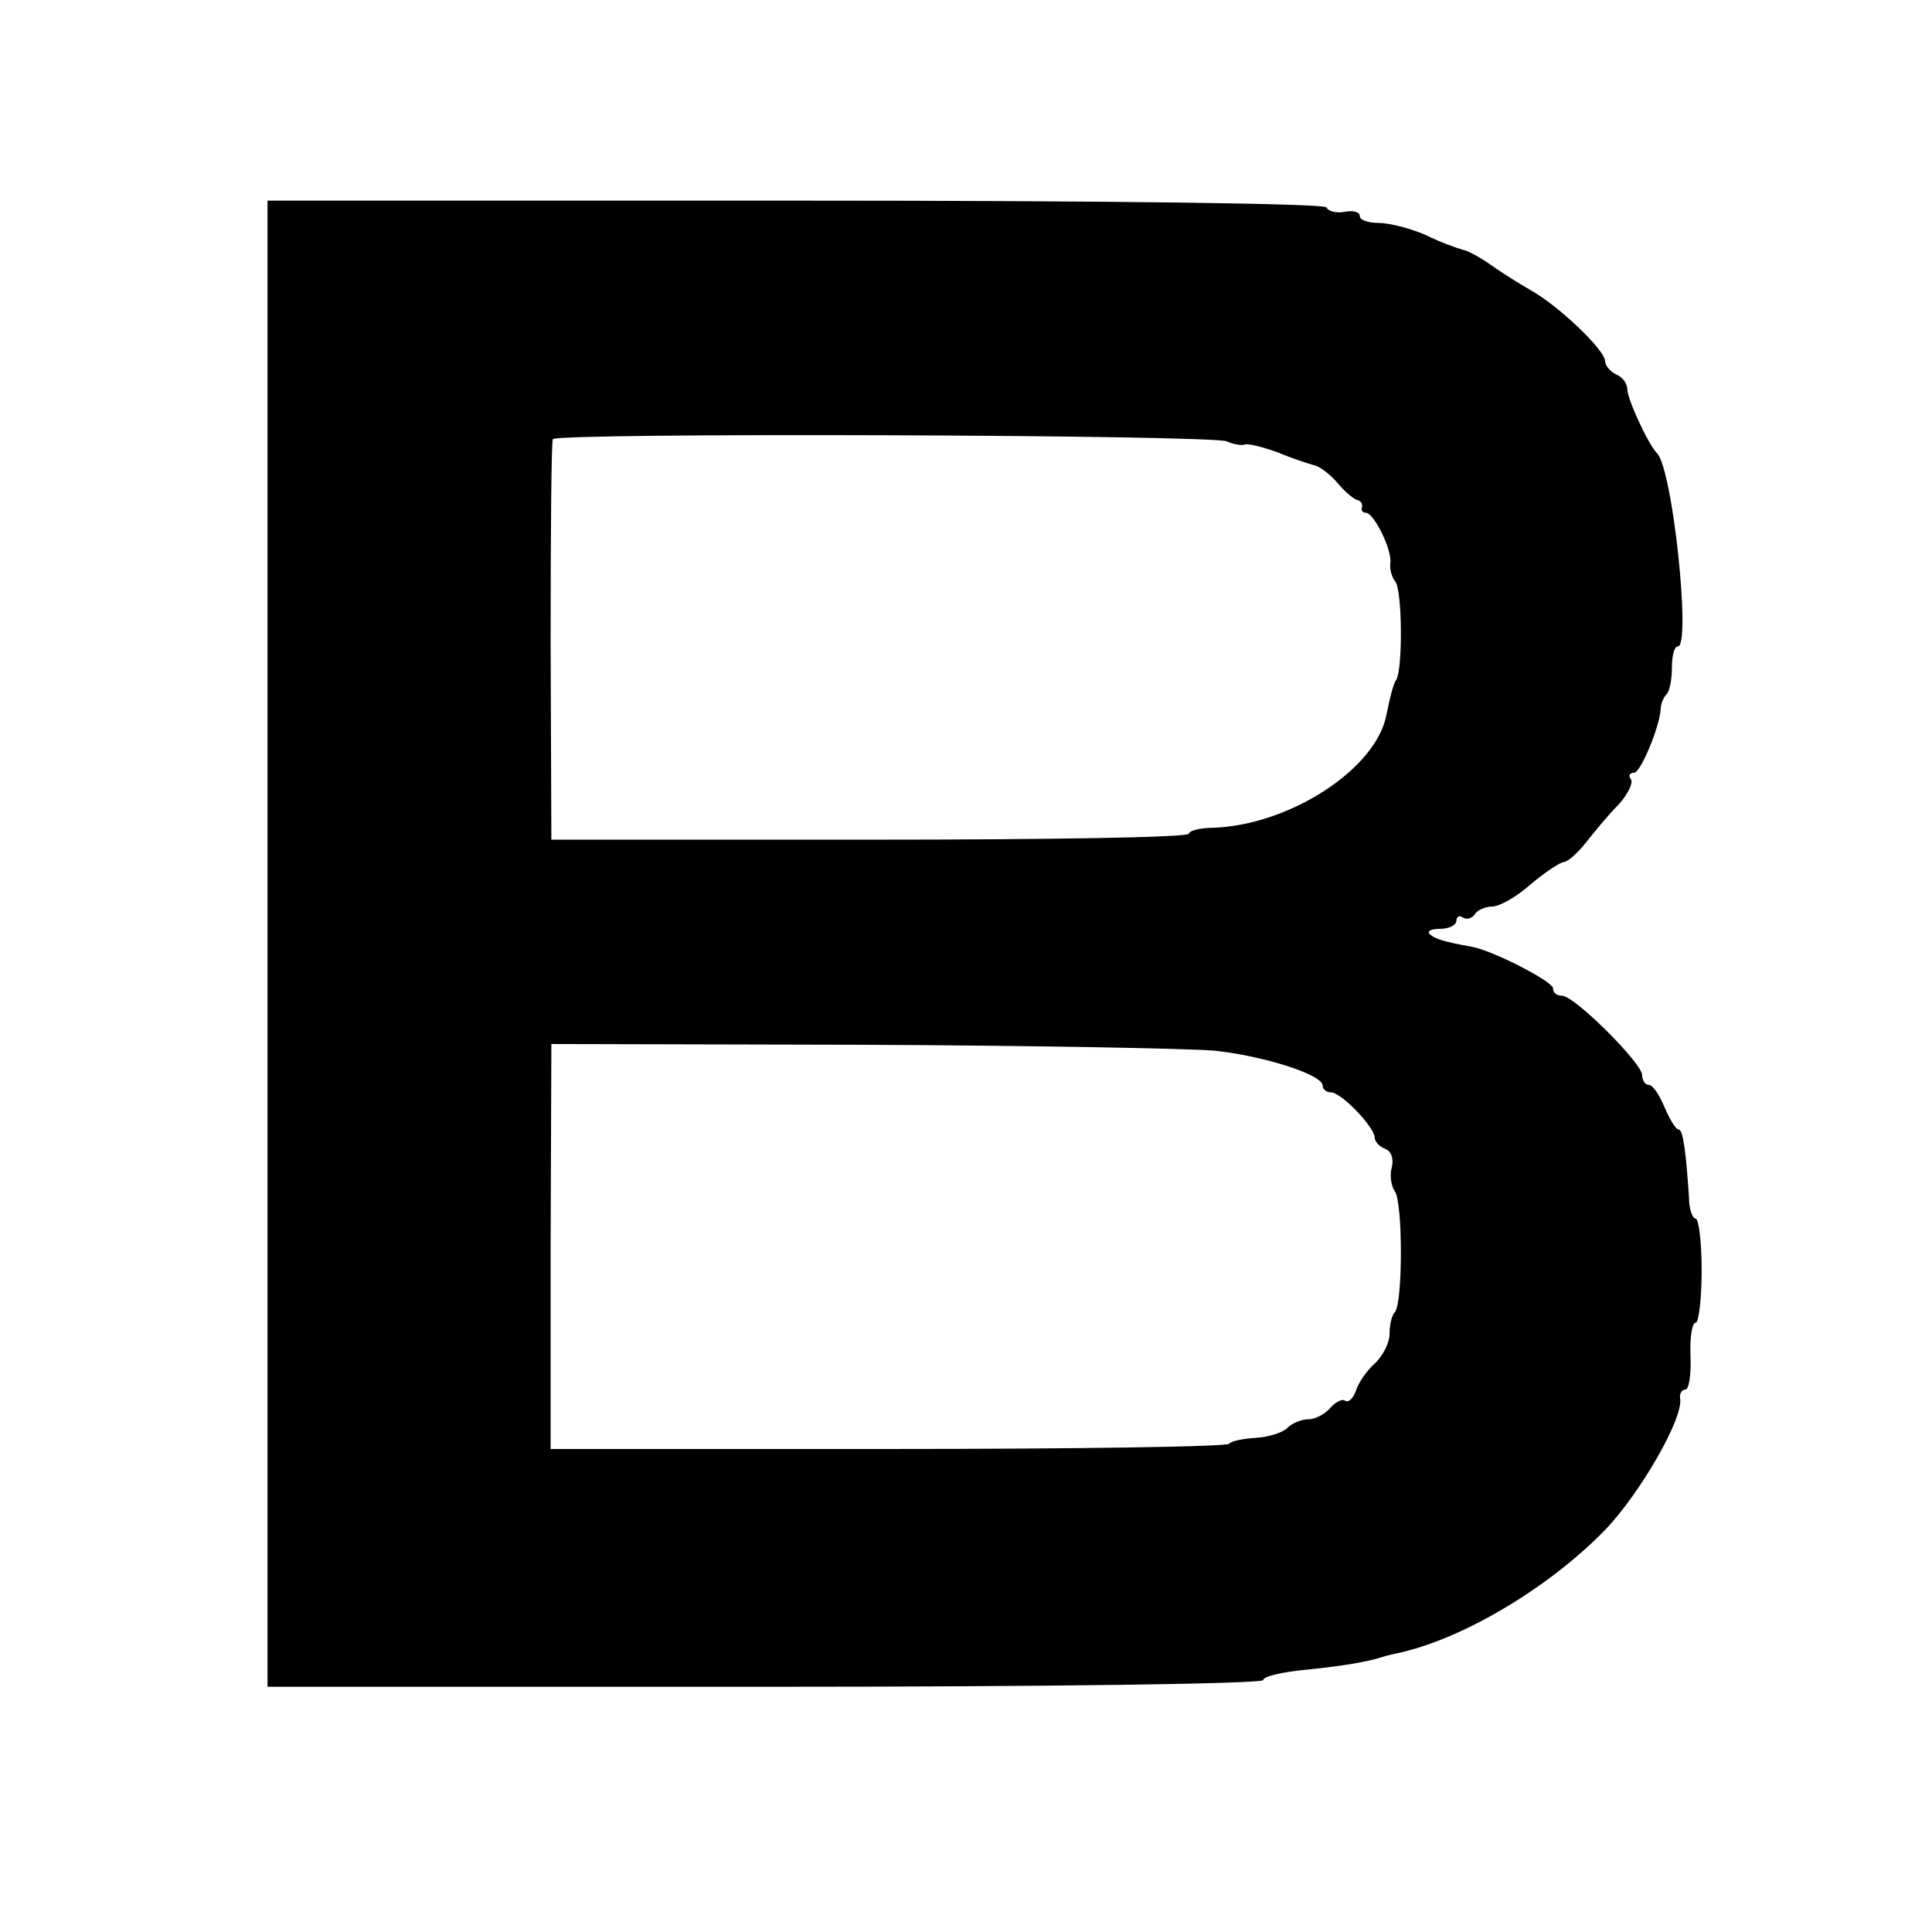 <?xml version="1.0" standalone="no"?>
<!DOCTYPE svg PUBLIC "-//W3C//DTD SVG 20010904//EN"
 "http://www.w3.org/TR/2001/REC-SVG-20010904/DTD/svg10.dtd">
<svg version="1.0" xmlns="http://www.w3.org/2000/svg"
 width="260pt" height="260pt" viewBox="0 0 260 260"
 preserveAspectRatio="xMidYMid meet">
<g transform="translate(0,260) scale(0.1,-0.1)"
fill="#000000" stroke="none">
<path d="M360 1330 l0 -1000 670 0 c379 0 670 4 670 9 0 5 26 11 58 14 50 5
84 11 102 17 3 1 10 3 15 4 88 17 207 87 285 167 47 49 106 151 101 177 -1 6
2 12 7 12 5 0 8 20 7 45 -1 25 2 45 7 45 4 0 8 32 8 70 0 39 -4 70 -8 70 -4 0
-9 12 -9 28 -4 61 -8 92 -14 92 -4 0 -12 14 -19 30 -7 17 -16 30 -21 30 -5 0
-9 6 -9 13 0 16 -91 107 -108 107 -7 0 -12 4 -12 10 0 9 -81 51 -110 56 -39 7
-50 11 -56 17 -4 4 2 7 14 7 12 0 22 5 22 11 0 5 4 8 9 4 5 -3 12 -1 16 5 3 5
14 10 23 10 10 0 33 13 52 30 19 16 40 30 45 30 6 1 19 13 30 27 11 14 30 37
43 50 12 13 20 29 17 34 -4 5 -2 9 4 9 9 0 35 63 36 87 0 6 4 15 8 19 4 4 7
20 7 36 0 15 3 28 8 28 18 0 -7 239 -28 260 -12 12 -40 73 -40 86 0 8 -7 17
-15 20 -8 4 -15 12 -15 18 0 15 -63 75 -101 96 -14 8 -38 23 -52 33 -14 10
-32 20 -39 21 -7 2 -30 10 -50 20 -21 9 -49 16 -63 16 -14 0 -25 4 -25 9 0 6
-9 8 -20 6 -11 -2 -22 0 -25 6 -4 5 -284 9 -716 9 l-709 0 0 -1000z m1291 676
c9 -4 20 -6 25 -4 5 1 25 -4 44 -11 19 -8 41 -15 48 -17 7 -1 22 -12 32 -24
10 -12 22 -22 27 -23 4 -1 7 -5 6 -9 -2 -5 1 -8 5 -8 11 0 36 -51 33 -68 -1
-8 2 -19 7 -25 9 -13 10 -116 1 -132 -4 -5 -9 -26 -13 -46 -13 -73 -129 -149
-233 -153 -18 0 -33 -4 -33 -8 0 -5 -193 -8 -429 -8 l-429 0 -1 267 c0 146 1
269 3 272 6 9 888 6 907 -3z m-16 -820 c65 -7 145 -32 145 -47 0 -5 5 -9 11
-9 14 0 59 -47 59 -61 0 -5 6 -12 14 -15 8 -3 12 -13 9 -25 -3 -10 -1 -25 4
-32 11 -14 11 -152 0 -163 -4 -4 -7 -17 -7 -29 0 -12 -9 -30 -20 -40 -11 -10
-22 -26 -25 -36 -4 -11 -10 -17 -15 -14 -4 3 -13 -2 -20 -10 -7 -8 -20 -15
-29 -15 -9 0 -22 -5 -29 -12 -6 -6 -25 -12 -42 -13 -16 -1 -33 -4 -36 -8 -4
-4 -211 -7 -460 -7 l-453 0 0 273 1 272 416 -1 c230 -1 444 -5 477 -8z"/>
</g>
</svg>
